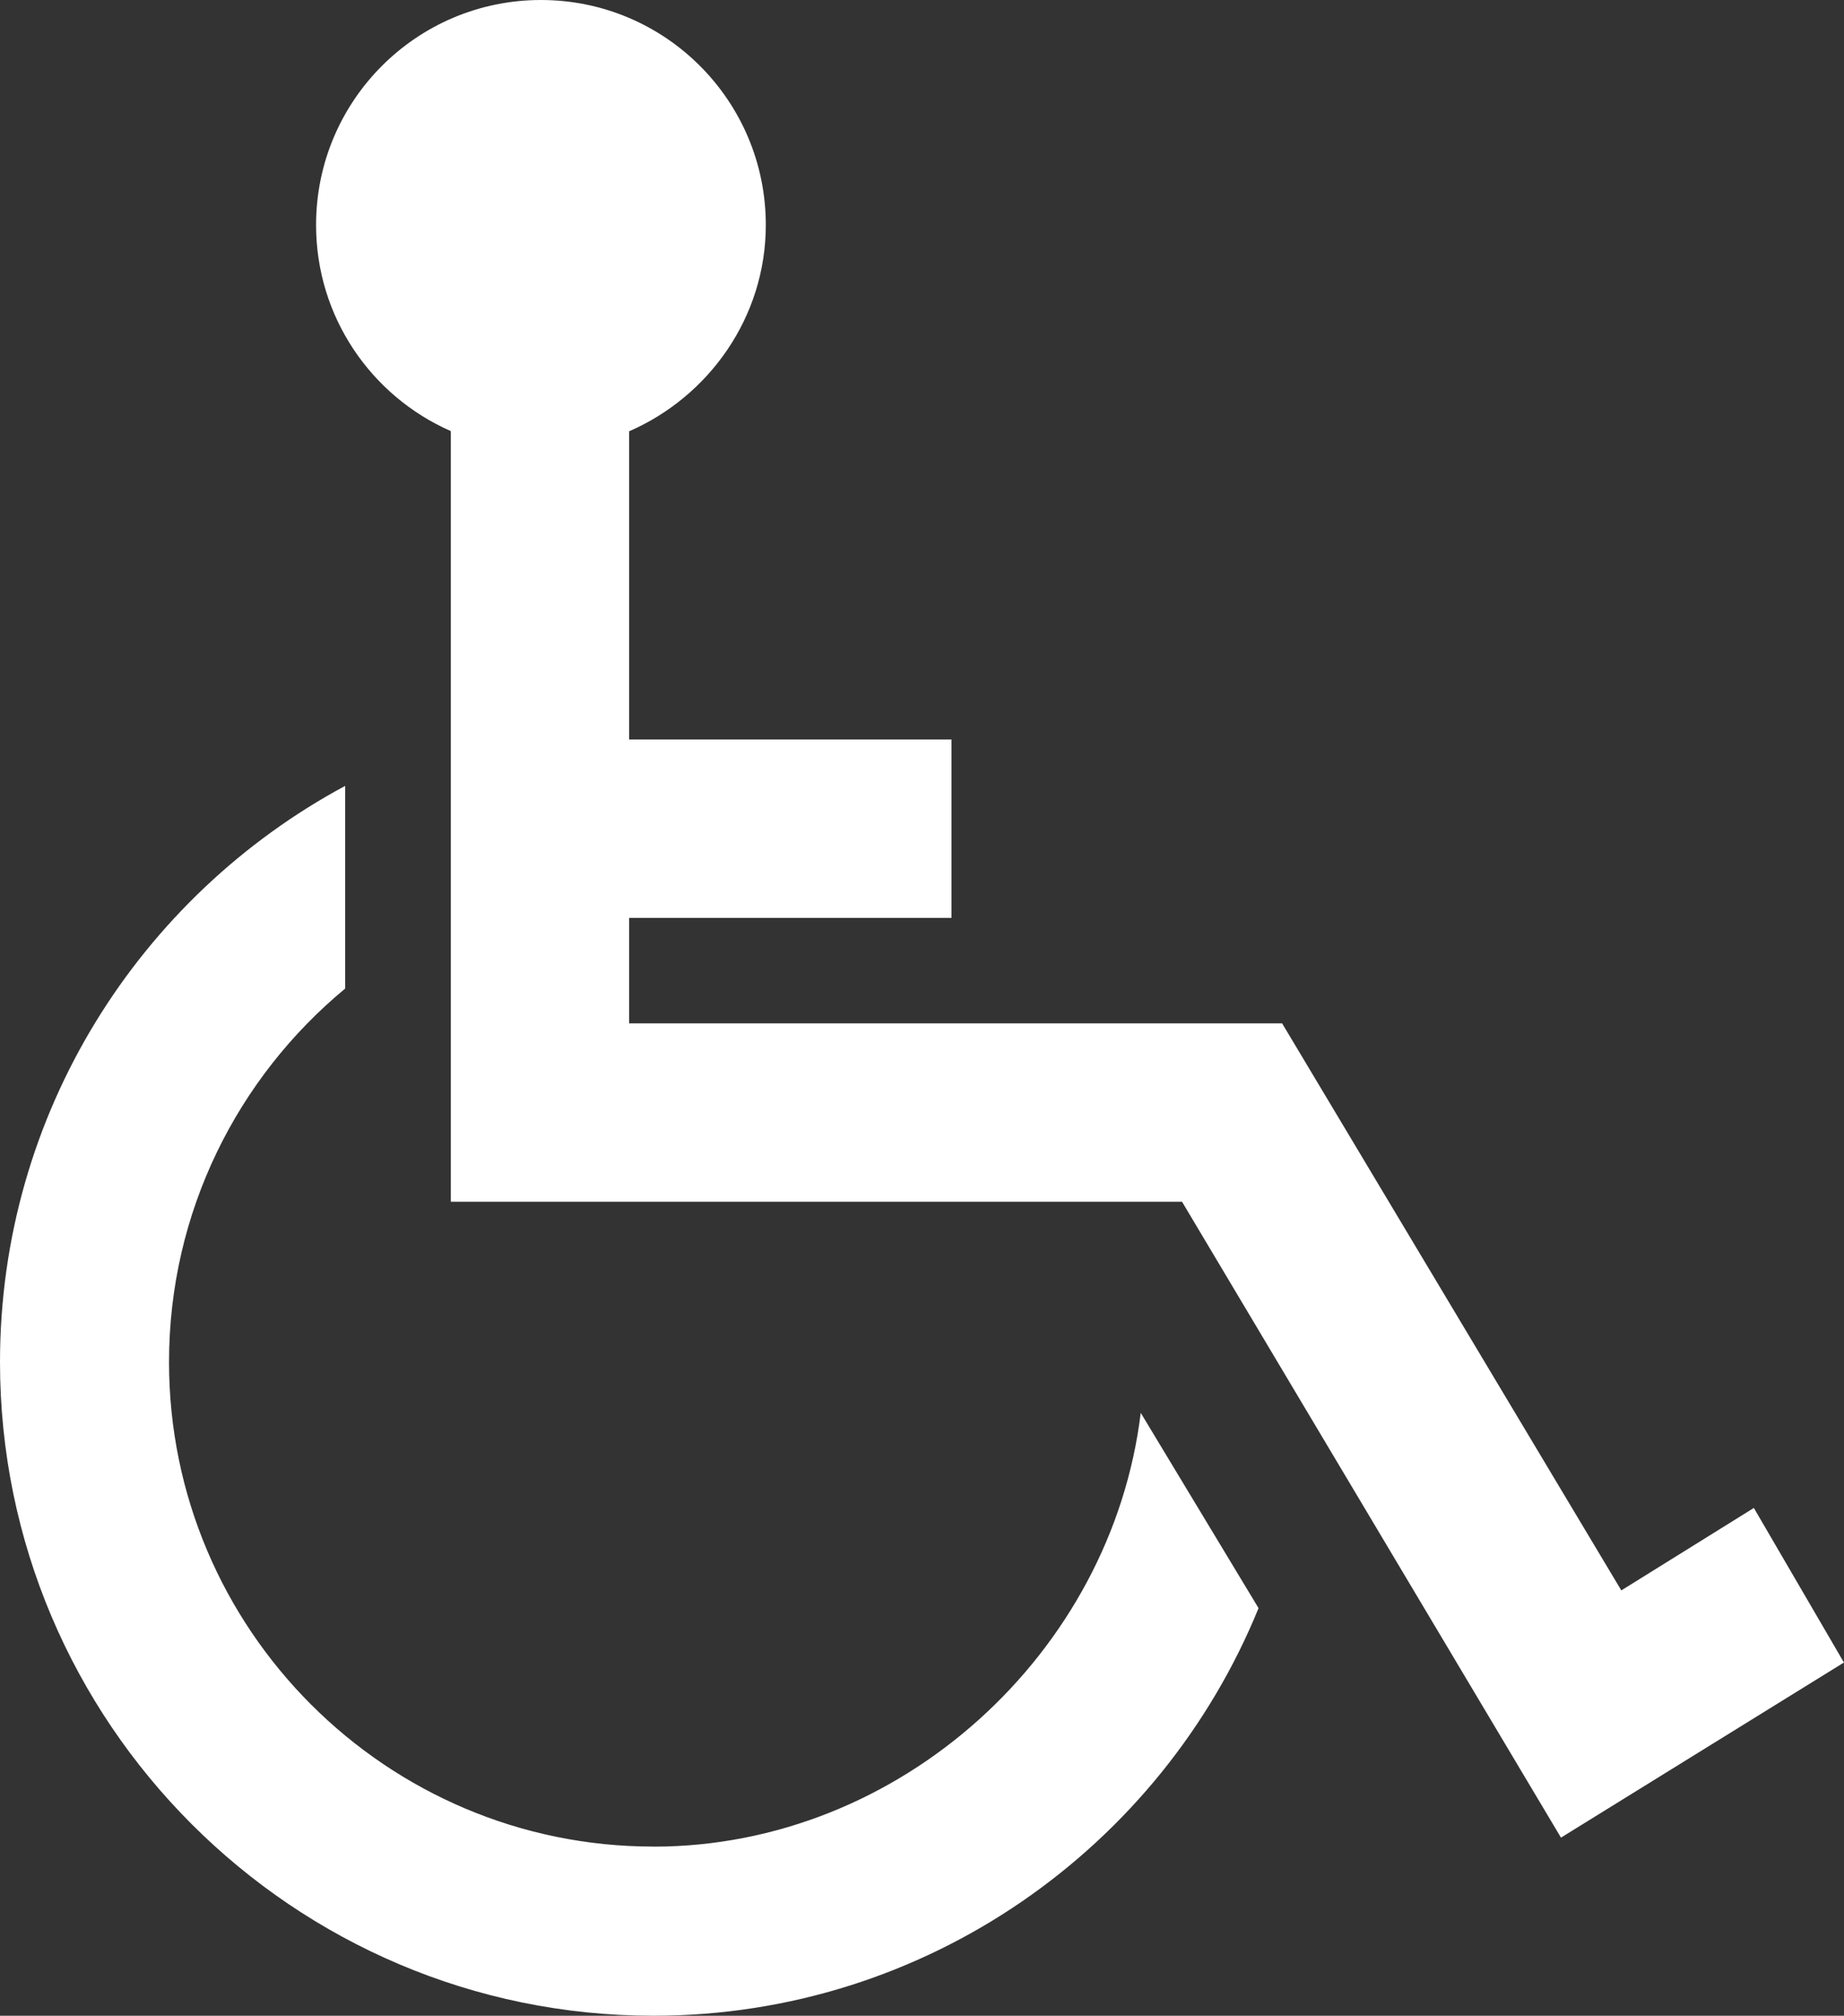 <?xml version="1.0" encoding="UTF-8"?><svg id="Layer_1" xmlns="http://www.w3.org/2000/svg" viewBox="0 0 270.12 295.15"><rect x="0" y="0" width="270.12" height="295.15" fill="#333333" stroke="none"/><defs><style>.cls-1{fill:#fff;}</style></defs><path class="cls-1" d="M95.71,270.38c-39.12,0-70.95-31.82-70.95-70.94,0-21.98,10.05-41.66,25.8-54.69v-29.68C20.5,131.23,0,162.98,0,199.44c0,52.77,42.94,95.71,95.71,95.71,40.04,0,74.39-24.72,88.65-59.68l-17.26-28.6c-4.25,35.09-35.17,63.52-71.39,63.52Z"/><path class="cls-1" d="M256.91,220.8l-19.41,12.07-49.69-83.03h-95.65s0-15.44,0-15.44h47.22v-26.12s-47.22,0-47.22,0v-45.13c11.66-5.07,20.02-16.69,20.02-30.21C112.18,14.75,97.44,0,79.24,0s-32.94,14.75-32.94,32.94c0,13.49,8.11,25.07,19.71,30.17.01.06.02.13.03.19v112.66h107.11s55.51,93.11,55.51,93.11l41.45-25.64-13.2-22.64Z"/></svg>